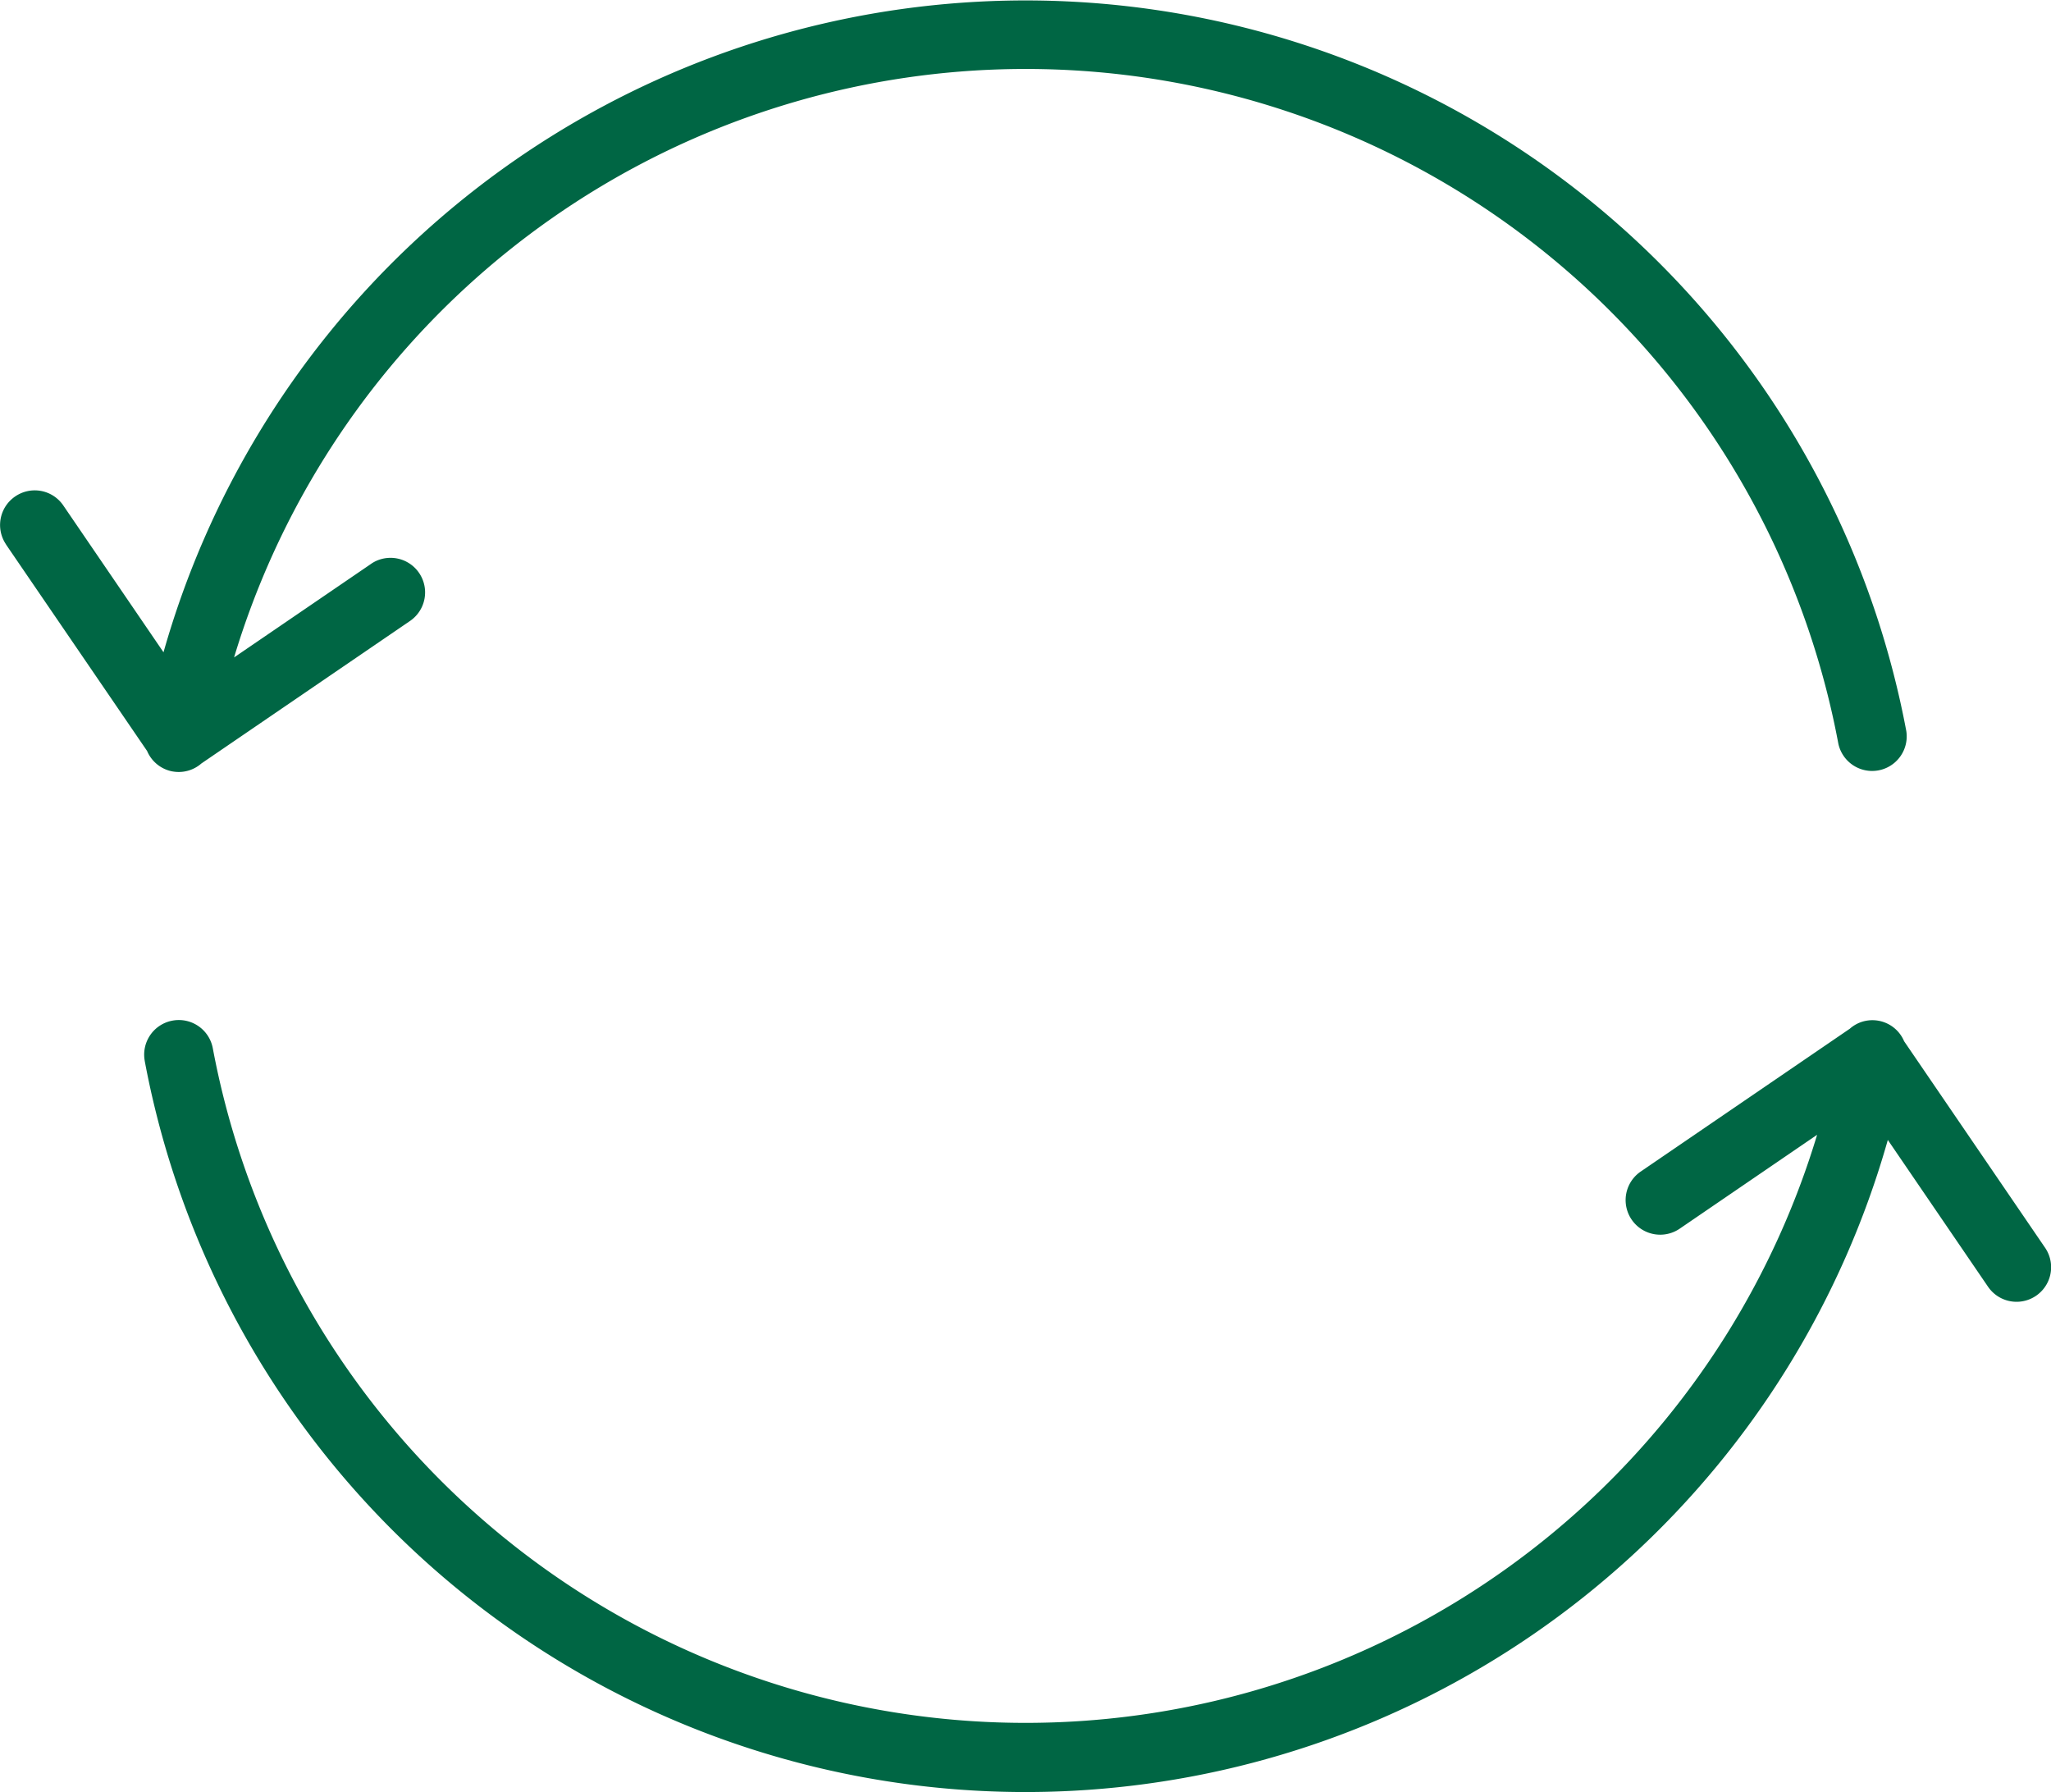 <svg xmlns="http://www.w3.org/2000/svg" xmlns:xlink="http://www.w3.org/1999/xlink" width="73.68" height="64.373" viewBox="0 0 73.68 64.373">
  <defs>
    <clipPath id="clip-path">
      <path id="Tracé_83620" data-name="Tracé 83620" d="M0,26.221H73.68V-38.152H0Z" transform="translate(0 38.152)" fill="#064"/>
    </clipPath>
  </defs>
  <g id="Groupe_10705" data-name="Groupe 10705" transform="translate(0 38.152)">
    <g id="Groupe_10704" data-name="Groupe 10704" transform="translate(0 -38.152)" clip-path="url(#clip-path)">
      <g id="Groupe_10702" data-name="Groupe 10702" transform="translate(0 0.001)">
        <path id="Tracé_83618" data-name="Tracé 83618" d="M2.525,11.286A1.237,1.237,0,0,0,3.561,11L11.072,5.87a1.242,1.242,0,0,0-1.39-2.058.045.045,0,0,0-.01.008L4.735,7.191a29.7,29.7,0,0,1,57.632,3.1,1.242,1.242,0,0,0,2.441-.454A32.191,32.191,0,0,0,2.2,7.006L-1.4,1.733a1.24,1.24,0,0,0-1.724-.327A1.24,1.24,0,0,0-3.458,3.13l0,.005h0L1.61,10.551a1.24,1.24,0,0,0,.915.736" transform="translate(3.674 16.422)" fill="#064"/>
      </g>
      <g id="Groupe_10703" data-name="Groupe 10703" transform="translate(5.184 36.641)">
        <path id="Tracé_83619" data-name="Tracé 83619" d="M25.751.309a1.236,1.236,0,0,0-1.616-.66,1.216,1.216,0,0,0-.332.209L16.289,4.99a1.242,1.242,0,0,0,1.4,2.052h0l4.937-3.373A29.7,29.7,0,0,1-14.391,23.526,29.705,29.705,0,0,1-35.006.568a1.242,1.242,0,0,0-1.446-1,1.242,1.242,0,0,0-1,1.448v.005A32.192,32.192,0,0,0,.13,26.724,32.193,32.193,0,0,0,25.166,3.854l3.6,5.273a1.241,1.241,0,0,0,2.05-1.4Z" transform="translate(37.468 0.45)" fill="#064"/>
      </g>
    </g>
  </g>
</svg>
